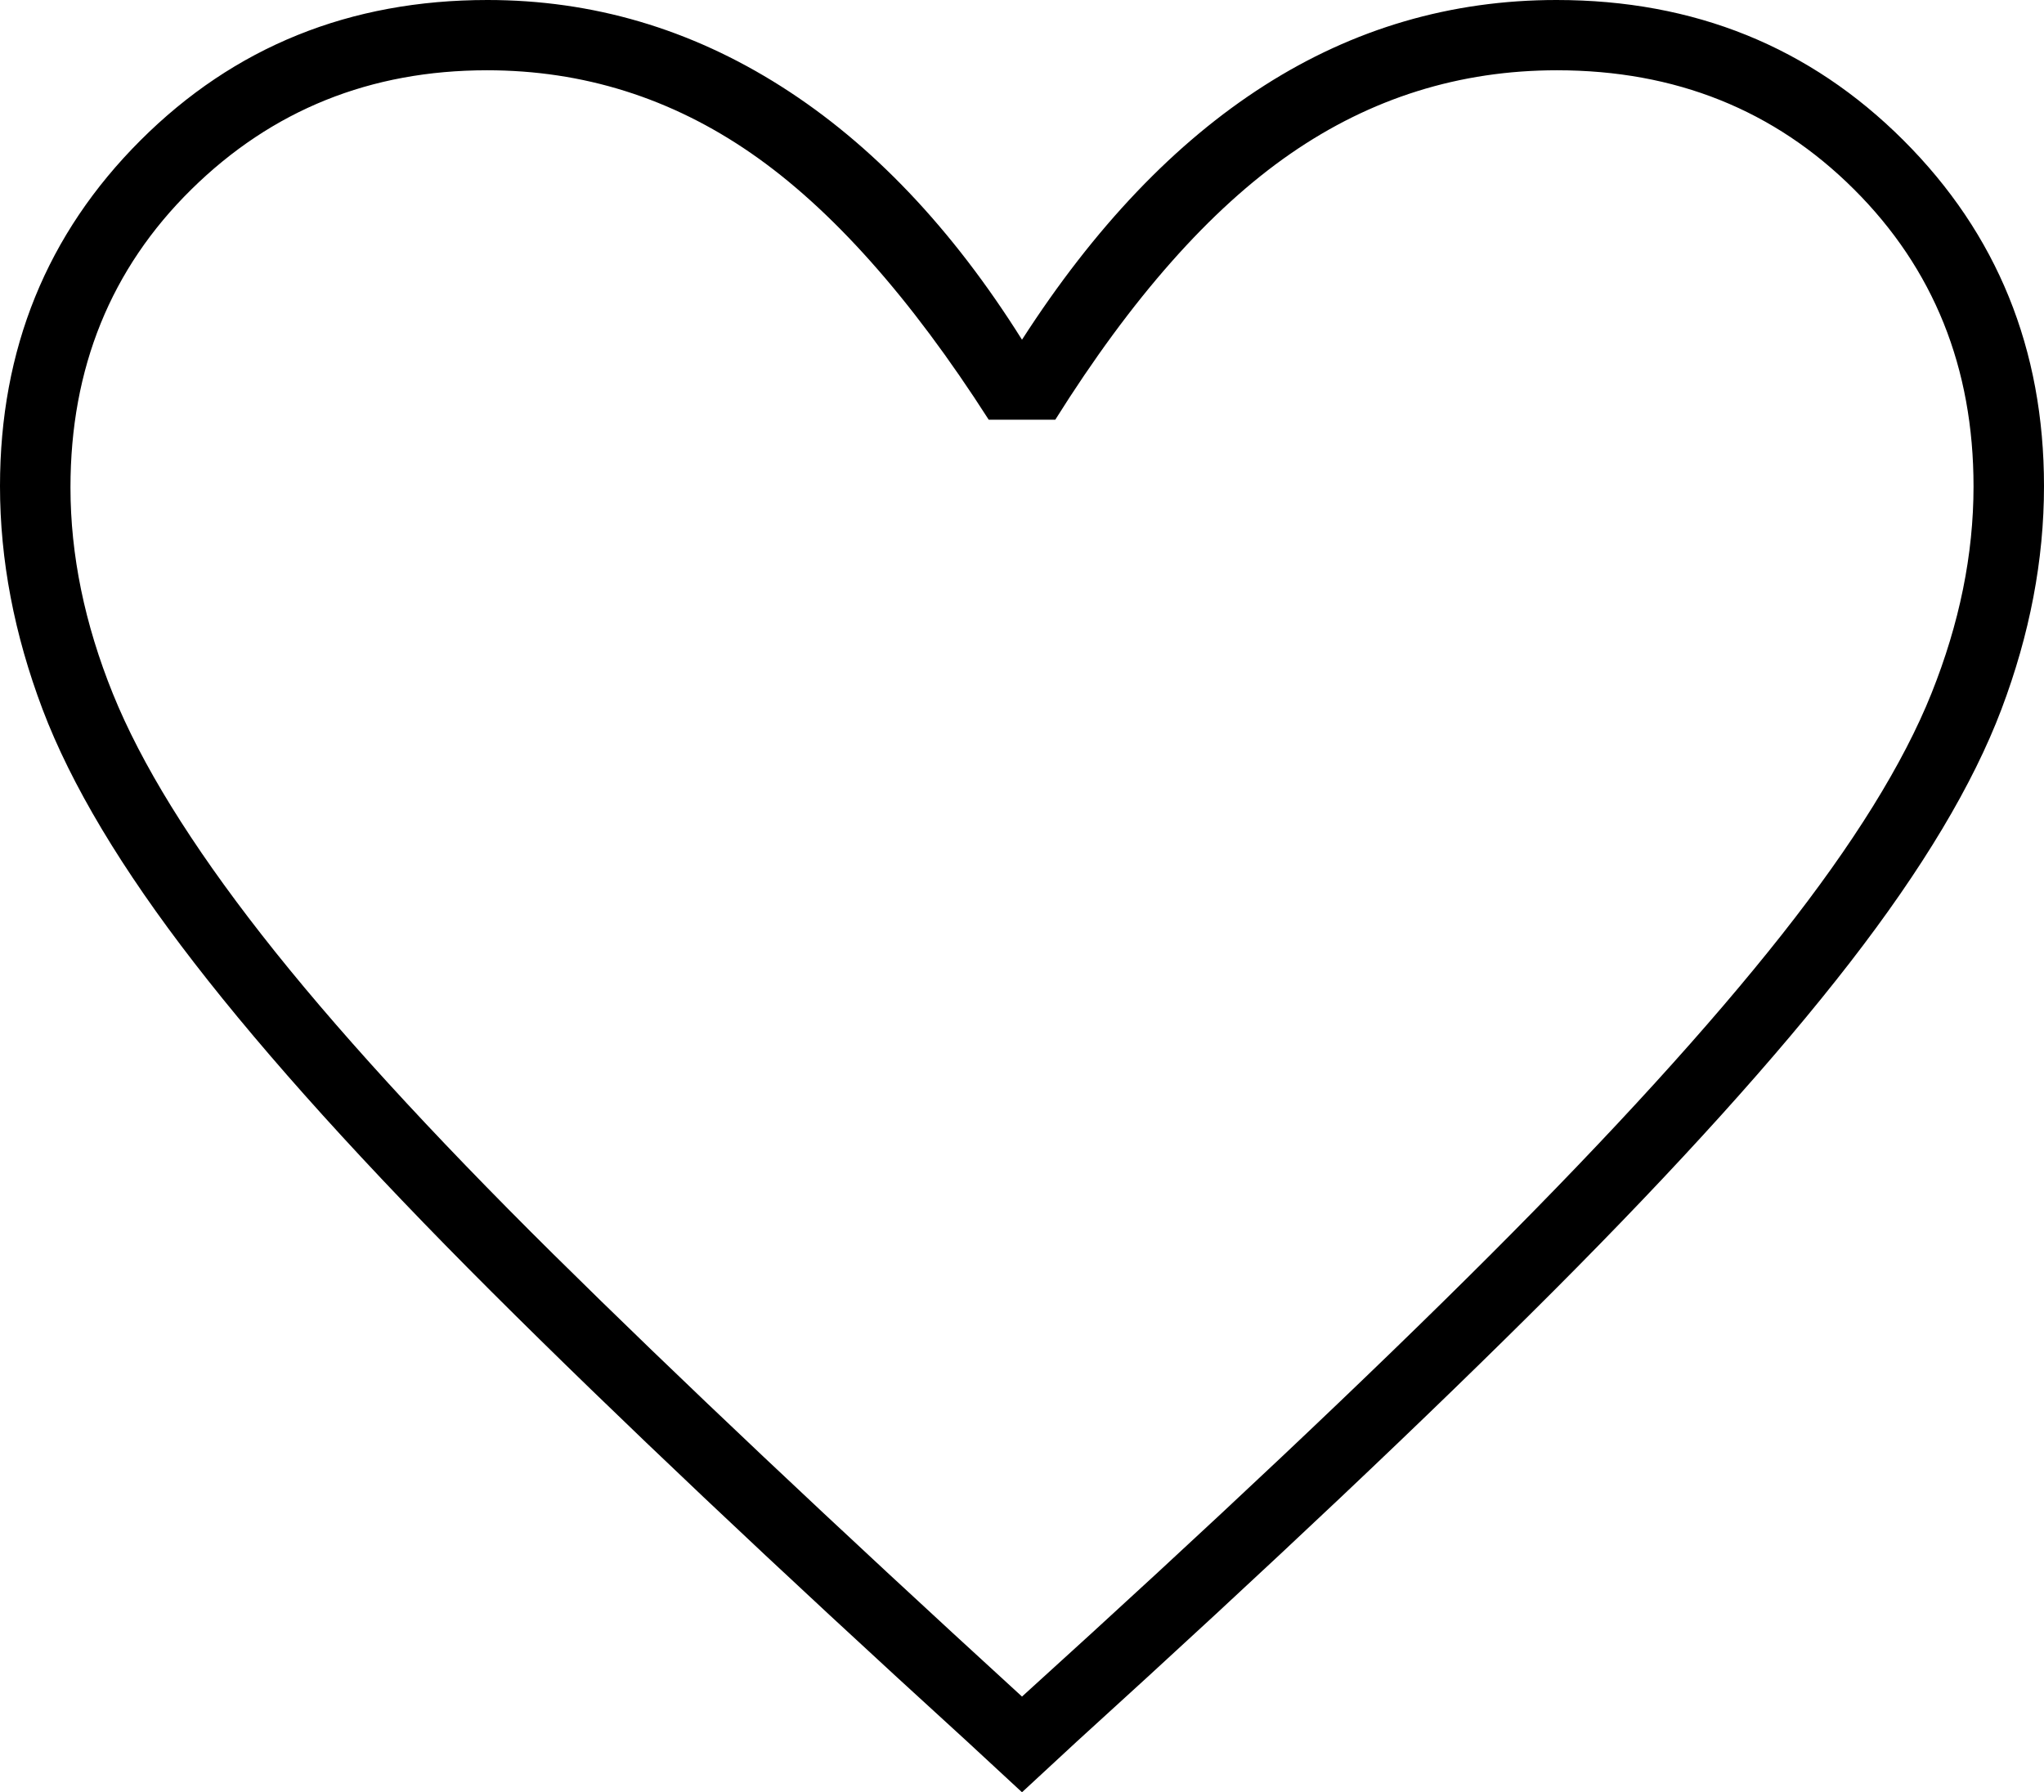 <svg width="65" height="57" viewBox="0 0 65 57" fill="none" xmlns="http://www.w3.org/2000/svg">
<path d="M32.5 57L30.756 55.386C24.644 49.813 19.598 45.041 15.619 41.07C11.64 37.098 8.493 33.617 6.18 30.626C3.865 27.636 2.257 24.947 1.354 22.56C0.451 20.172 0 17.806 0 15.461C0 11.105 1.489 7.439 4.467 4.464C7.445 1.488 11.124 0 15.503 0C18.844 0 21.957 0.916 24.842 2.748C27.727 4.579 30.279 7.265 32.5 10.804C34.804 7.223 37.374 4.527 40.211 2.717C43.048 0.906 46.144 0 49.497 0C53.876 0 57.555 1.488 60.533 4.464C63.511 7.439 65 11.105 65 15.461C65 17.806 64.549 20.172 63.646 22.56C62.743 24.947 61.137 27.632 58.828 30.613C56.519 33.595 53.377 37.076 49.404 41.057C45.43 45.037 40.377 49.813 34.244 55.386L32.5 57ZM32.5 53.957C38.531 48.491 43.493 43.81 47.388 39.915C51.283 36.019 54.372 32.626 56.656 29.734C58.939 26.842 60.528 24.282 61.42 22.056C62.312 19.829 62.759 17.634 62.759 15.47C62.759 11.697 61.493 8.548 58.96 6.023C56.429 3.498 53.279 2.235 49.511 2.235C46.418 2.235 43.593 3.12 41.036 4.89C38.479 6.659 35.986 9.479 33.558 13.349H31.442C28.951 9.459 26.433 6.634 23.887 4.874C21.342 3.115 18.542 2.235 15.489 2.235C11.783 2.235 8.649 3.498 6.086 6.023C3.523 8.548 2.241 11.707 2.241 15.501C2.241 17.652 2.691 19.84 3.59 22.064C4.489 24.288 6.066 26.843 8.322 29.729C10.577 32.614 13.666 35.998 17.588 39.879C21.511 43.759 26.481 48.452 32.5 53.957Z" fill="black"/>
</svg>
